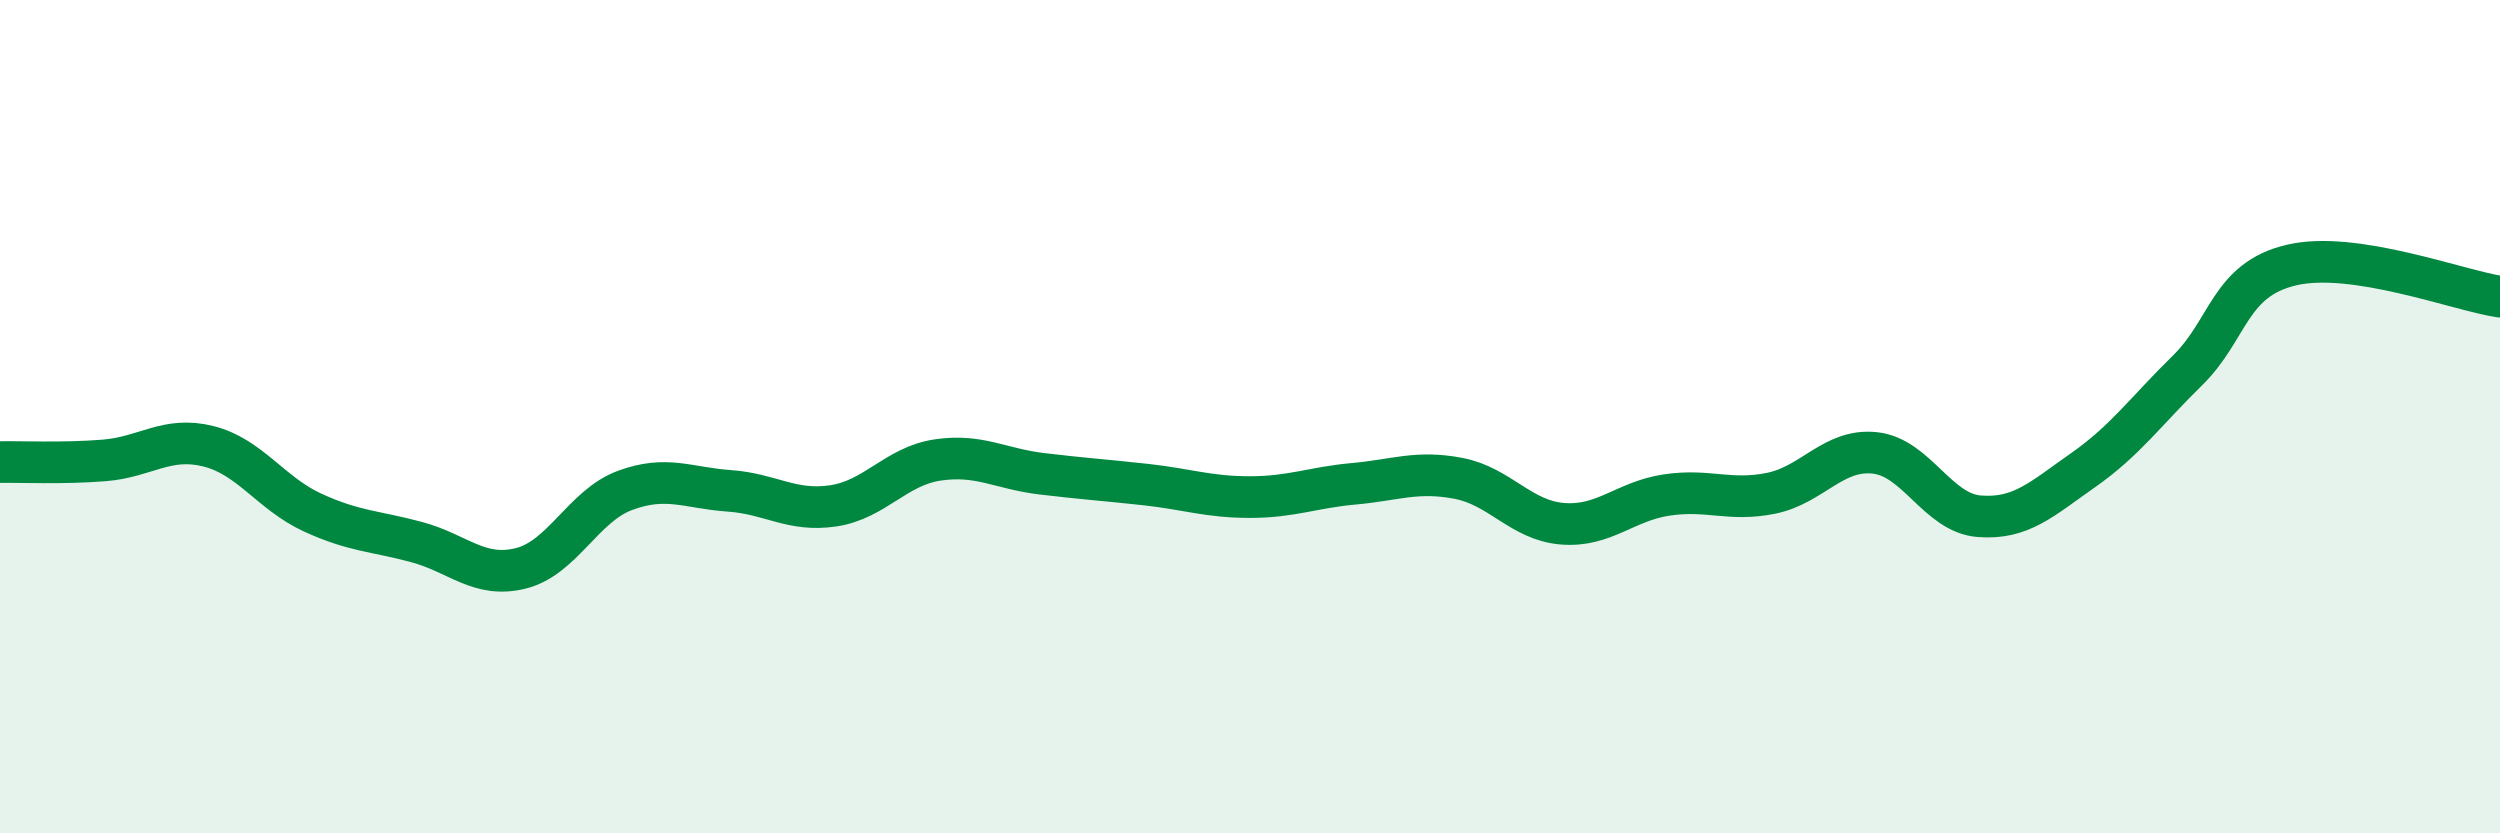 
    <svg width="60" height="20" viewBox="0 0 60 20" xmlns="http://www.w3.org/2000/svg">
      <path
        d="M 0,11.09 C 0.5,11.08 1.5,11.13 2.5,11.05 C 3.5,10.97 4,10.46 5,10.71 C 6,10.96 6.5,11.84 7.5,12.3 C 8.5,12.76 9,12.74 10,13.01 C 11,13.28 11.5,13.89 12.5,13.64 C 13.5,13.39 14,12.14 15,11.77 C 16,11.4 16.5,11.71 17.5,11.78 C 18.5,11.85 19,12.29 20,12.14 C 21,11.99 21.5,11.19 22.5,11.04 C 23.5,10.89 24,11.25 25,11.37 C 26,11.49 26.5,11.52 27.5,11.63 C 28.5,11.74 29,11.93 30,11.93 C 31,11.93 31.5,11.7 32.5,11.61 C 33.5,11.52 34,11.29 35,11.48 C 36,11.67 36.5,12.49 37.5,12.57 C 38.5,12.65 39,12.03 40,11.88 C 41,11.73 41.5,12.04 42.5,11.84 C 43.5,11.64 44,10.76 45,10.87 C 46,10.98 46.5,12.31 47.5,12.39 C 48.5,12.47 49,11.98 50,11.28 C 51,10.58 51.5,9.87 52.5,8.89 C 53.5,7.91 53.5,6.71 55,6.36 C 56.5,6.01 59,6.97 60,7.12L60 20L0 20Z"
        fill="#008740"
        opacity="0.1"
        stroke-linecap="round"
        stroke-linejoin="round"
      />
      <path
        d="M 0,11.09 C 0.5,11.08 1.5,11.13 2.5,11.05 C 3.5,10.97 4,10.46 5,10.71 C 6,10.96 6.5,11.84 7.5,12.3 C 8.5,12.76 9,12.74 10,13.01 C 11,13.28 11.5,13.89 12.5,13.64 C 13.5,13.39 14,12.14 15,11.77 C 16,11.4 16.5,11.71 17.5,11.78 C 18.5,11.85 19,12.29 20,12.14 C 21,11.99 21.5,11.19 22.5,11.04 C 23.5,10.89 24,11.25 25,11.37 C 26,11.49 26.5,11.52 27.5,11.63 C 28.5,11.74 29,11.93 30,11.93 C 31,11.93 31.5,11.7 32.5,11.61 C 33.5,11.52 34,11.29 35,11.48 C 36,11.67 36.5,12.49 37.5,12.57 C 38.5,12.65 39,12.03 40,11.88 C 41,11.73 41.5,12.04 42.5,11.84 C 43.5,11.64 44,10.76 45,10.87 C 46,10.98 46.5,12.31 47.5,12.39 C 48.5,12.47 49,11.98 50,11.28 C 51,10.58 51.5,9.87 52.5,8.89 C 53.5,7.91 53.5,6.71 55,6.36 C 56.5,6.01 59,6.97 60,7.12"
        stroke="#008740"
        stroke-width="1"
        fill="none"
        stroke-linecap="round"
        stroke-linejoin="round"
      />
    </svg>
  